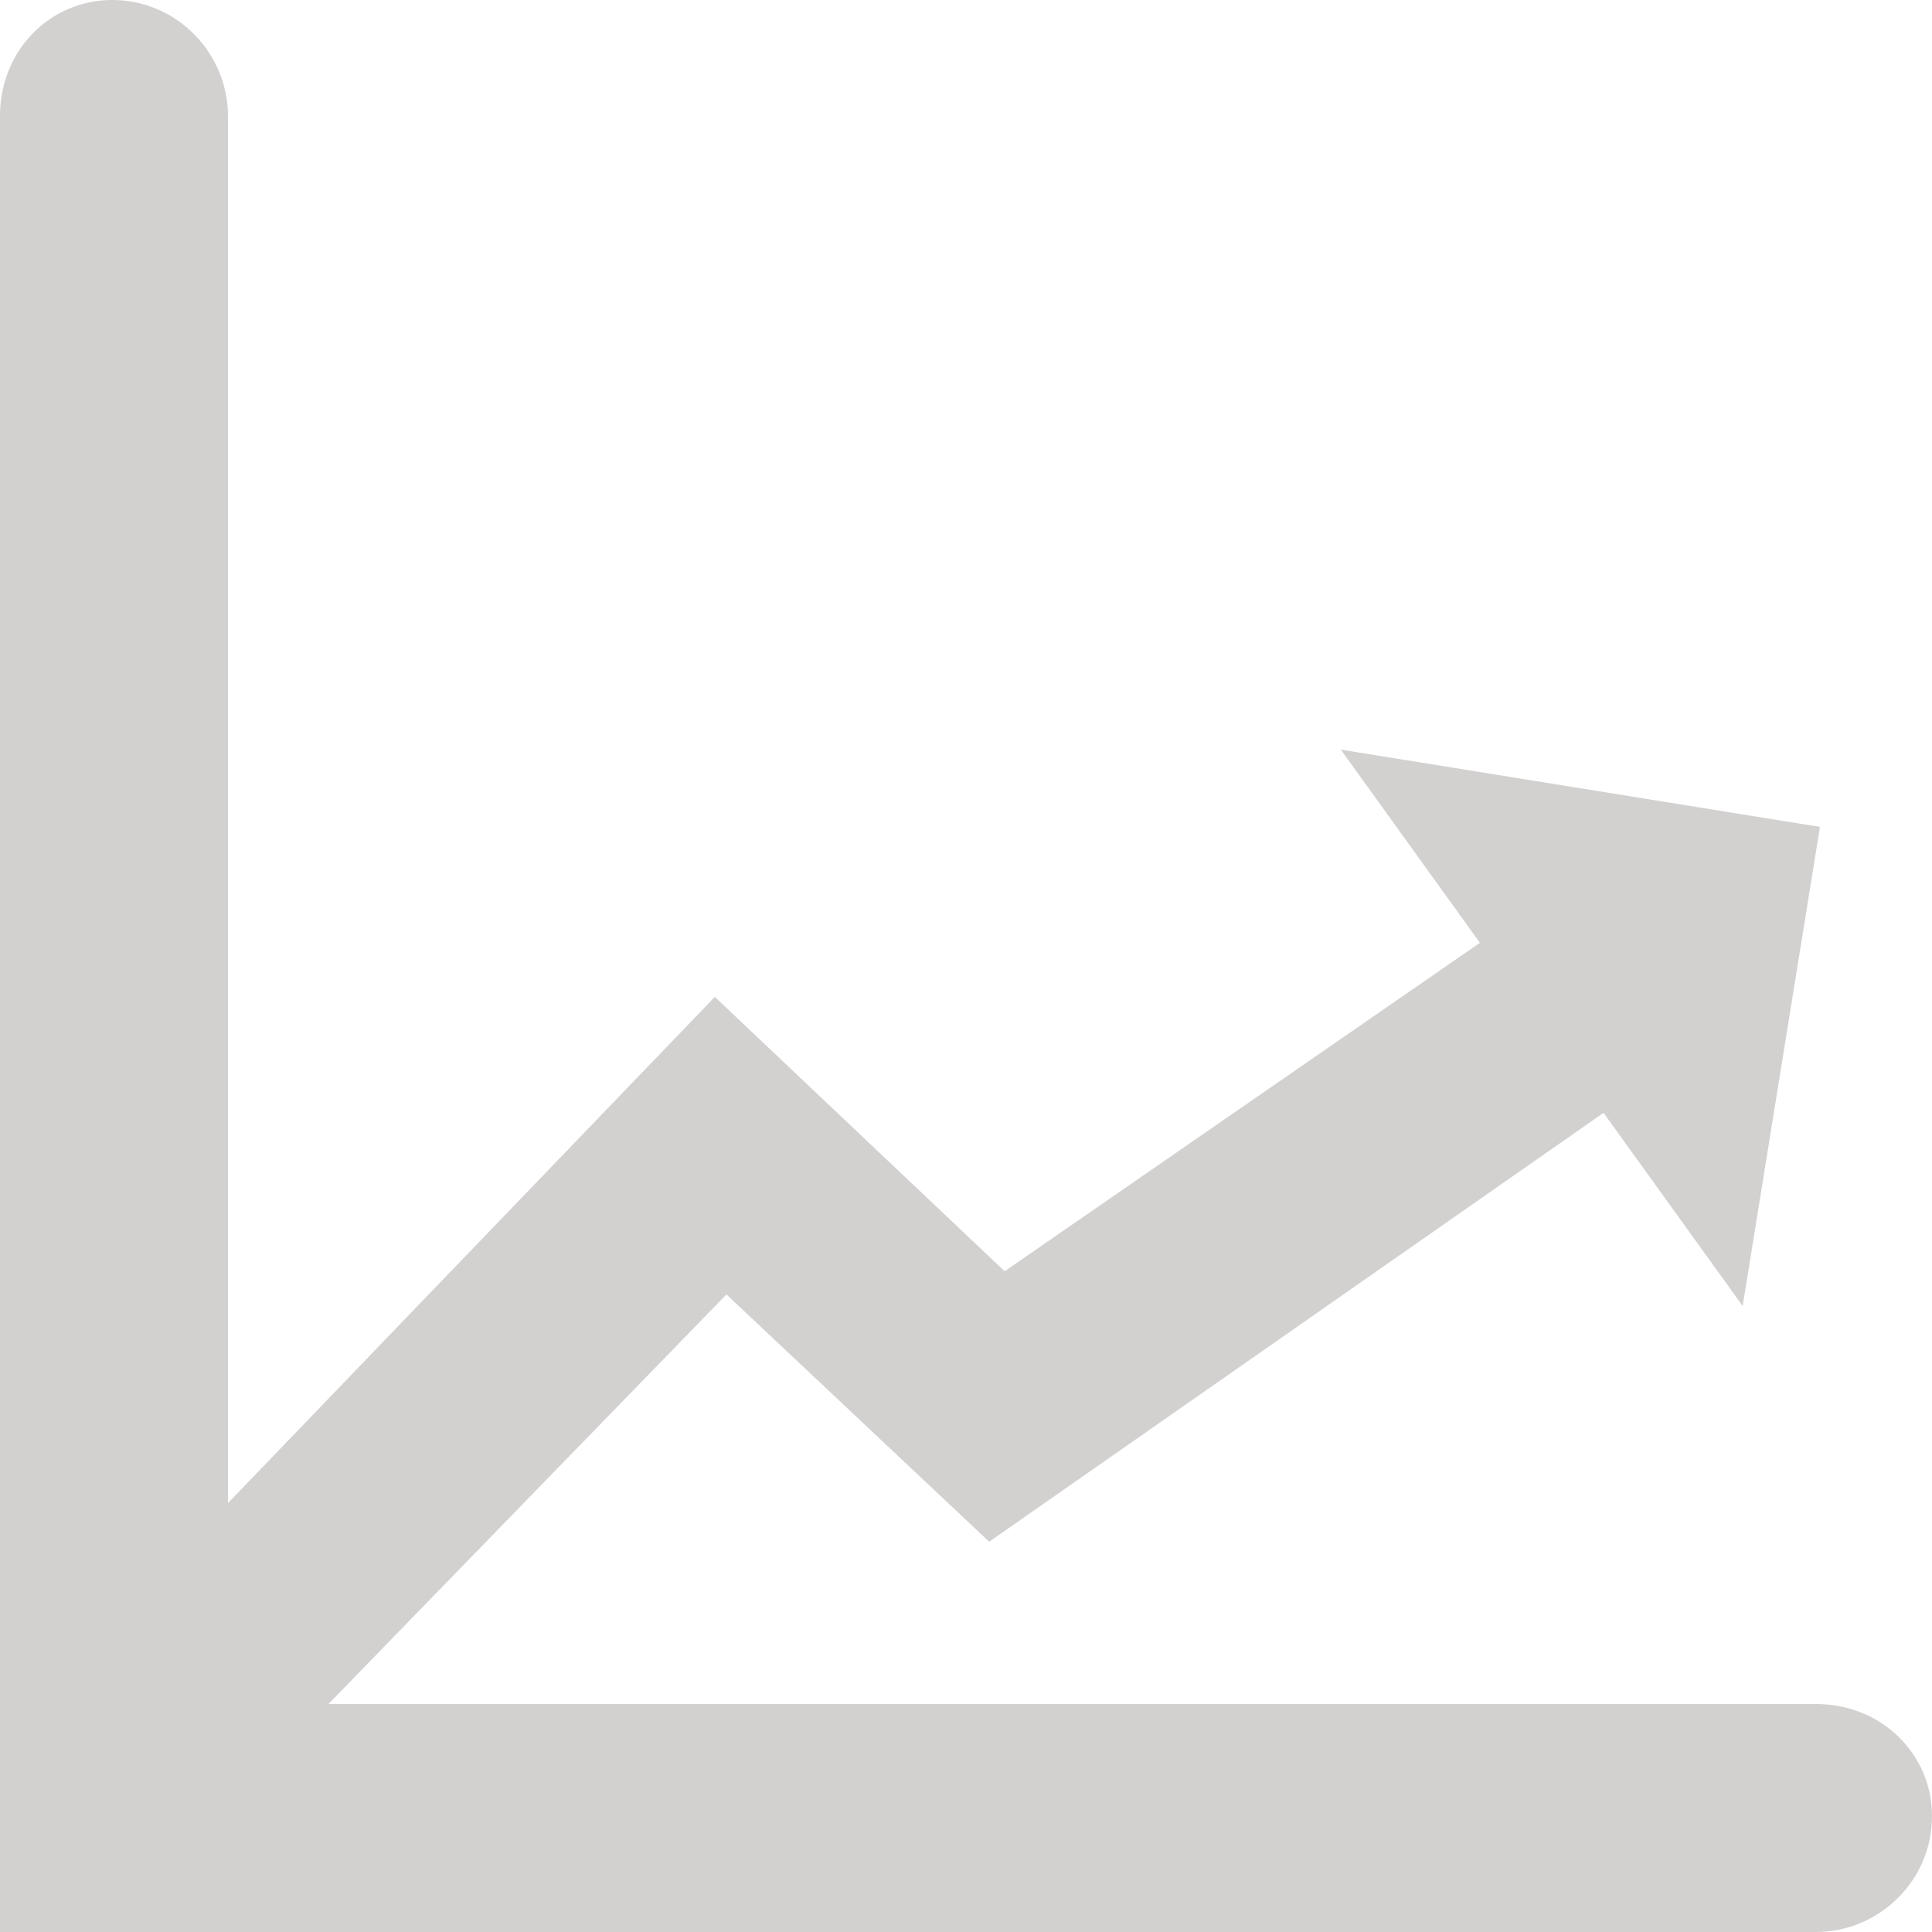 <?xml version="1.0" encoding="utf-8"?>
<!-- Generator: Adobe Illustrator 23.0.6, SVG Export Plug-In . SVG Version: 6.00 Build 0)  -->
<svg version="1.1" id="Ebene_1" xmlns="http://www.w3.org/2000/svg" xmlns:xlink="http://www.w3.org/1999/xlink" x="0px" y="0px"
	 viewBox="0 0 50 50" style="enable-background:new 0 0 50 50;" xml:space="preserve">
<style type="text/css">
	.st0{fill:#D3D0D0;}
</style>
<path class="st0" d="M47,44.1H8.5l10.3-10.6l6.8,6.4l15.9-11.1l3.6,5l2-12.4l-12.4-2l3.6,5L26,32.9l-7.5-7.1L5.9,38.9V3
	c0-1.6-1.3-3-3-3C1.3,0,0,1.3,0,3v41.1V50h5.9H47c1.6,0,3-1.3,3-3C50,45.4,48.7,44.1,47,44.1z"/>
</svg>

